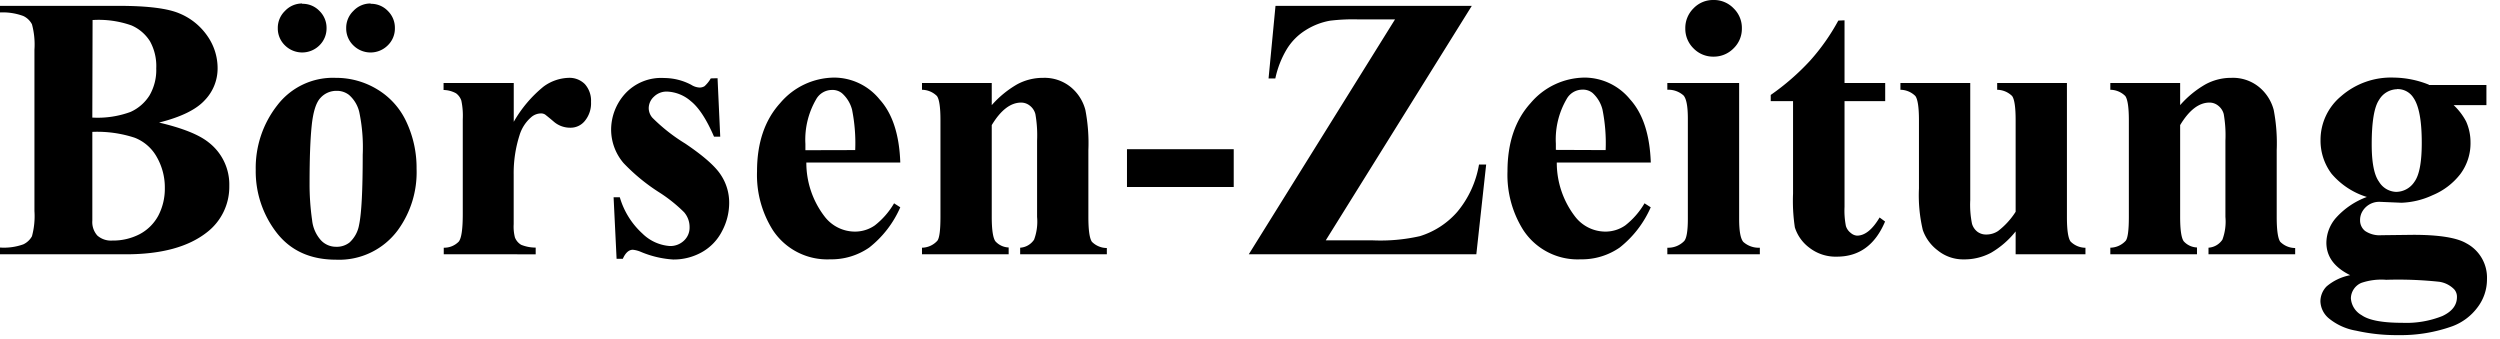 <svg width="192" height="26" fill="none" xmlns="http://www.w3.org/2000/svg"><path d="M12.214 9.412c1.812.426 3.085.937 3.82 1.533a4.086 4.086 0 0 1 1.576 3.342 4.407 4.407 0 0 1-1.728 3.562c-1.426 1.118-3.49 1.678-6.189 1.681H0v-.52a4.388 4.388 0 0 0 1.79-.244 1.47 1.47 0 0 0 .664-.62 5.869 5.869 0 0 0 .191-1.94V3.82a5.978 5.978 0 0 0-.19-1.953 1.433 1.433 0 0 0-.67-.64A4.55 4.55 0 0 0 0 .956V.45h9.144c2.187 0 3.734.194 4.641.583.873.36 1.622.968 2.154 1.747.506.726.776 1.59.773 2.474a3.51 3.51 0 0 1-.998 2.454c-.654.712-1.824 1.285-3.5 1.705ZM7.091 9.03a7.325 7.325 0 0 0 2.936-.435c.6-.27 1.107-.712 1.457-1.27A3.877 3.877 0 0 0 12 5.253a3.935 3.935 0 0 0-.478-2.077 3.147 3.147 0 0 0-1.432-1.227 7.554 7.554 0 0 0-2.98-.411L7.09 9.03Zm0 1.098v6.814a1.552 1.552 0 0 0 .382 1.146 1.577 1.577 0 0 0 1.15.387 4.444 4.444 0 0 0 2.078-.478 3.471 3.471 0 0 0 1.456-1.432 4.46 4.46 0 0 0 .502-2.116 4.694 4.694 0 0 0-.616-2.387 3.314 3.314 0 0 0-1.7-1.485 9.218 9.218 0 0 0-3.252-.449ZM25.785 5.979a6.083 6.083 0 0 1 3.195.888 5.687 5.687 0 0 1 2.244 2.52 8.29 8.29 0 0 1 .769 3.568 7.545 7.545 0 0 1-1.433 4.713 5.601 5.601 0 0 1-4.741 2.277c-1.977 0-3.502-.692-4.575-2.077a7.693 7.693 0 0 1-1.604-4.827 7.793 7.793 0 0 1 1.657-4.957 5.376 5.376 0 0 1 4.488-2.105Zm.057.998a1.638 1.638 0 0 0-1.232.544c-.339.358-.563 1.074-.673 2.14-.11 1.064-.162 2.544-.162 4.435-.004.943.062 1.884.196 2.817.057.562.287 1.093.659 1.519a1.57 1.57 0 0 0 1.155.52 1.59 1.59 0 0 0 1.06-.33c.383-.353.64-.823.73-1.336.192-.893.282-2.698.282-5.406a13.196 13.196 0 0 0-.267-3.285 2.52 2.52 0 0 0-.783-1.303 1.504 1.504 0 0 0-.96-.315h-.005ZM28.46.292a1.786 1.786 0 0 1 1.328.549 1.808 1.808 0 0 1 .54 1.322 1.8 1.8 0 0 1-.55 1.323 1.872 1.872 0 0 1-2.64 0 1.8 1.8 0 0 1-.55-1.323 1.8 1.8 0 0 1 .55-1.322 1.79 1.79 0 0 1 1.327-.573l-.005.024Zm-5.252 0a1.786 1.786 0 0 1 1.327.549 1.815 1.815 0 0 1 .544 1.322 1.82 1.82 0 0 1-.549 1.323 1.881 1.881 0 0 1-2.645 0 1.8 1.8 0 0 1-.55-1.323 1.8 1.8 0 0 1 .55-1.322 1.8 1.8 0 0 1 1.318-.573l.005.024ZM39.456 6.375v2.98a9.632 9.632 0 0 1 2.292-2.708 3.414 3.414 0 0 1 1.91-.668 1.667 1.667 0 0 1 1.256.477c.333.376.505.869.477 1.37.029.53-.141 1.051-.477 1.462a1.398 1.398 0 0 1-1.103.52 1.91 1.91 0 0 1-1.294-.477c-.368-.315-.583-.478-.645-.53a.587.587 0 0 0-.33-.09c-.285.005-.559.115-.768.31a2.946 2.946 0 0 0-.874 1.365 9.55 9.55 0 0 0-.449 3.013v3.815c-.02.344.011.689.096 1.022.092.236.26.434.477.564.355.143.735.216 1.117.215v.515H34.08v-.506a1.553 1.553 0 0 0 1.16-.477c.201-.268.301-.955.301-2.116V9.16a5.632 5.632 0 0 0-.11-1.433 1.146 1.146 0 0 0-.41-.563 2.077 2.077 0 0 0-.955-.253v-.535h5.39ZM55.108 6.007l.206 4.488h-.478c-.573-1.332-1.17-2.24-1.78-2.726-.51-.45-1.16-.71-1.84-.736a1.385 1.385 0 0 0-.988.387 1.205 1.205 0 0 0-.406.898c.006.267.106.524.282.725a13.506 13.506 0 0 0 2.521 1.982c1.382.933 2.29 1.729 2.722 2.388.434.646.662 1.408.654 2.187a4.613 4.613 0 0 1-.549 2.153 3.853 3.853 0 0 1-1.547 1.614 4.416 4.416 0 0 1-2.21.563 7.64 7.64 0 0 1-2.512-.601 2.1 2.1 0 0 0-.578-.148c-.31 0-.568.234-.774.697h-.477l-.23-4.727h.478a6.05 6.05 0 0 0 1.738 2.788 3.343 3.343 0 0 0 2.092.955 1.506 1.506 0 0 0 1.098-.415 1.355 1.355 0 0 0 .43-1.008c.009-.428-.14-.845-.42-1.17a11.456 11.456 0 0 0-1.868-1.499 14.58 14.58 0 0 1-2.783-2.278 3.972 3.972 0 0 1-.955-2.55c0-1.014.374-1.993 1.05-2.75a3.758 3.758 0 0 1 3.032-1.232 4.47 4.47 0 0 1 2.068.52c.186.121.4.194.62.21a.702.702 0 0 0 .406-.104c.19-.173.35-.375.478-.597l.52-.014ZM69.142 12.482h-7.215a6.771 6.771 0 0 0 1.394 4.135 2.937 2.937 0 0 0 2.335 1.17 2.665 2.665 0 0 0 1.533-.478 5.972 5.972 0 0 0 1.476-1.695l.477.306a7.988 7.988 0 0 1-2.388 3.094c-.88.607-1.929.923-2.998.902a5 5 0 0 1-4.407-2.249 7.936 7.936 0 0 1-1.209-4.503c0-2.196.594-3.947 1.782-5.252a5.487 5.487 0 0 1 4.168-1.953 4.518 4.518 0 0 1 3.467 1.68c.983 1.083 1.512 2.697 1.585 4.843Zm-3.462-.955a13.111 13.111 0 0 0-.243-3.109 2.554 2.554 0 0 0-.77-1.256c-.22-.178-.499-.268-.782-.253a1.39 1.39 0 0 0-1.204.716 6.151 6.151 0 0 0-.826 3.434v.477l3.825-.01ZM76.166 6.375v1.7A7.773 7.773 0 0 1 78.11 6.48a4.145 4.145 0 0 1 2-.501 3.18 3.18 0 0 1 2.12.706c.553.454.947 1.07 1.127 1.762.195 1.016.272 2.052.23 3.085v5.128c0 1.013.09 1.65.272 1.91.304.305.716.476 1.146.478v.482h-6.657v-.506a1.384 1.384 0 0 0 1.07-.62 3.967 3.967 0 0 0 .23-1.744v-5.854a9.447 9.447 0 0 0-.13-2.043 1.189 1.189 0 0 0-.43-.65 1.055 1.055 0 0 0-.668-.234c-.805 0-1.557.576-2.254 1.729v7.052c0 .984.096 1.61.277 1.867a1.431 1.431 0 0 0 1.022.478v.525h-6.656v-.506a1.62 1.62 0 0 0 1.179-.535c.162-.205.239-.816.239-1.829V9.23c0-.993-.091-1.613-.272-1.857a1.647 1.647 0 0 0-1.146-.477v-.52h5.357ZM94.75 14.363h-8.198V11.46h8.198v2.903ZM113.034.45l-11.217 18.01h3.629a13.707 13.707 0 0 0 3.605-.324 6.266 6.266 0 0 0 2.865-1.862 7.665 7.665 0 0 0 1.672-3.639h.549l-.755 6.895H95.906l11.231-18.04h-2.827a14.432 14.432 0 0 0-2.168.1 5.19 5.19 0 0 0-1.867.726 4.445 4.445 0 0 0-1.433 1.433 7.29 7.29 0 0 0-.897 2.277h-.52L97.958.45h15.075ZM126.781 12.482h-7.22a6.775 6.775 0 0 0 1.394 4.135 2.944 2.944 0 0 0 2.335 1.17 2.664 2.664 0 0 0 1.533-.478 5.968 5.968 0 0 0 1.476-1.695l.477.306a8.037 8.037 0 0 1-2.387 3.094 5.1 5.1 0 0 1-2.994.902 4.987 4.987 0 0 1-4.408-2.249 7.942 7.942 0 0 1-1.212-4.503c0-2.196.593-3.947 1.781-5.252a5.493 5.493 0 0 1 4.173-1.953 4.531 4.531 0 0 1 3.467 1.68c.98 1.083 1.509 2.697 1.585 4.843Zm-3.467-.955a13.126 13.126 0 0 0-.243-3.109 2.556 2.556 0 0 0-.764-1.28 1.165 1.165 0 0 0-.788-.253 1.383 1.383 0 0 0-1.199.717 6.144 6.144 0 0 0-.83 3.433v.477l3.824.015ZM131.599 0a2.092 2.092 0 0 1 1.542.64 2.087 2.087 0 0 1 .635 1.542 2.086 2.086 0 0 1-.639 1.533 2.119 2.119 0 0 1-1.538.635 2.095 2.095 0 0 1-1.537-.635 2.104 2.104 0 0 1-.631-1.533 2.118 2.118 0 0 1 .631-1.542 2.073 2.073 0 0 1 1.537-.64Zm1.967 6.375v10.424c0 .955.105 1.523.32 1.78.349.31.805.47 1.27.445v.506h-7.105v-.506a1.706 1.706 0 0 0 1.294-.511c.187-.21.282-.783.282-1.714V9.12c0-.955-.11-1.524-.325-1.782a1.737 1.737 0 0 0-1.251-.444v-.52h5.515ZM141.66 1.562v4.813h3.123v1.394h-3.123v8.117c-.024.493.011.987.105 1.471.066.214.198.402.377.535.133.119.3.191.478.205.611 0 1.189-.477 1.733-1.394l.42.31c-.757 1.799-1.989 2.698-3.696 2.698a3.283 3.283 0 0 1-2.125-.692 3.106 3.106 0 0 1-1.107-1.557 13.633 13.633 0 0 1-.139-2.593v-7.1h-1.714v-.477a18.448 18.448 0 0 0 3.018-2.627 16.136 16.136 0 0 0 2.172-3.084l.478-.02ZM158.74 6.375v10.3c0 1.002.096 1.628.282 1.876.303.303.713.474 1.141.478v.501h-5.362v-1.757a6.739 6.739 0 0 1-1.886 1.638 4.352 4.352 0 0 1-2.106.51 3.095 3.095 0 0 1-1.982-.682 3.337 3.337 0 0 1-1.155-1.571 11.559 11.559 0 0 1-.296-3.195V9.23c0-.993-.096-1.614-.277-1.857a1.648 1.648 0 0 0-1.146-.478v-.52h5.362v8.991a7.316 7.316 0 0 0 .134 1.815c.07.246.217.464.42.62.194.14.429.215.668.21.324.004.642-.09.912-.267.534-.41.992-.911 1.352-1.48V9.23c0-.993-.091-1.614-.272-1.857a1.672 1.672 0 0 0-1.146-.478v-.52h5.357ZM167.435 6.374v1.7a7.608 7.608 0 0 1 1.944-1.595 4.116 4.116 0 0 1 1.996-.501 3.171 3.171 0 0 1 2.12.707c.552.453.946 1.07 1.127 1.762a13.52 13.52 0 0 1 .229 3.084v5.129c0 1.012.091 1.649.272 1.91.304.304.716.476 1.146.477v.482h-6.656v-.506a1.388 1.388 0 0 0 1.069-.62 3.977 3.977 0 0 0 .23-1.743v-5.854a9.518 9.518 0 0 0-.129-2.044 1.194 1.194 0 0 0-.43-.65 1.055 1.055 0 0 0-.664-.234c-.807 0-1.561.578-2.254 1.729v7.053c0 .983.091 1.609.272 1.867a1.437 1.437 0 0 0 1.022.478v.524h-6.656v-.506a1.634 1.634 0 0 0 1.184-.535c.158-.205.239-.816.239-1.828V9.23c0-.994-.096-1.614-.277-1.858a1.647 1.647 0 0 0-1.146-.477v-.52h5.362ZM186.526 6.528h4.431v1.547h-2.516c.385.36.708.784.955 1.25.224.5.339 1.043.339 1.59a3.946 3.946 0 0 1-.783 2.455 5.21 5.21 0 0 1-2.125 1.619 6.155 6.155 0 0 1-2.388.582l-1.69-.071a1.493 1.493 0 0 0-1.385.866 1.33 1.33 0 0 0-.11.542 1.031 1.031 0 0 0 .387.831c.372.247.816.361 1.261.325l2.435-.029c1.97 0 3.326.215 4.068.645A2.98 2.98 0 0 1 191 21.445a3.534 3.534 0 0 1-.735 2.172 4.248 4.248 0 0 1-1.91 1.433 11.76 11.76 0 0 1-4.178.687 14.147 14.147 0 0 1-3.238-.343 4.467 4.467 0 0 1-2.096-.955 1.775 1.775 0 0 1-.635-1.285c0-.435.171-.852.477-1.16a3.946 3.946 0 0 1 1.81-.86c-1.222-.601-1.829-1.432-1.829-2.502a2.949 2.949 0 0 1 .745-1.91 5.955 5.955 0 0 1 2.364-1.595 5.797 5.797 0 0 1-2.713-1.786 4.234 4.234 0 0 1-.845-2.607 4.353 4.353 0 0 1 1.576-3.342 5.832 5.832 0 0 1 4.054-1.433 7.425 7.425 0 0 1 2.703.55l-.024.019Zm-2.435.324a1.644 1.644 0 0 0-1.38.822c-.373.549-.564 1.685-.564 3.414 0 1.397.186 2.352.559 2.865a1.598 1.598 0 0 0 1.313.783 1.692 1.692 0 0 0 1.409-.774c.378-.515.566-1.52.563-3.013 0-1.674-.212-2.819-.635-3.433a1.43 1.43 0 0 0-1.265-.673v.01Zm-.831 14.636a4.774 4.774 0 0 0-1.91.238 1.316 1.316 0 0 0-.802 1.18 1.609 1.609 0 0 0 .826 1.299c.553.391 1.596.587 3.127.587a7.472 7.472 0 0 0 3.071-.52c.749-.35 1.122-.836 1.122-1.462a.858.858 0 0 0-.215-.592 2.01 2.01 0 0 0-1.146-.578 29.888 29.888 0 0 0-4.073-.152Z" fill="#000"/></svg>